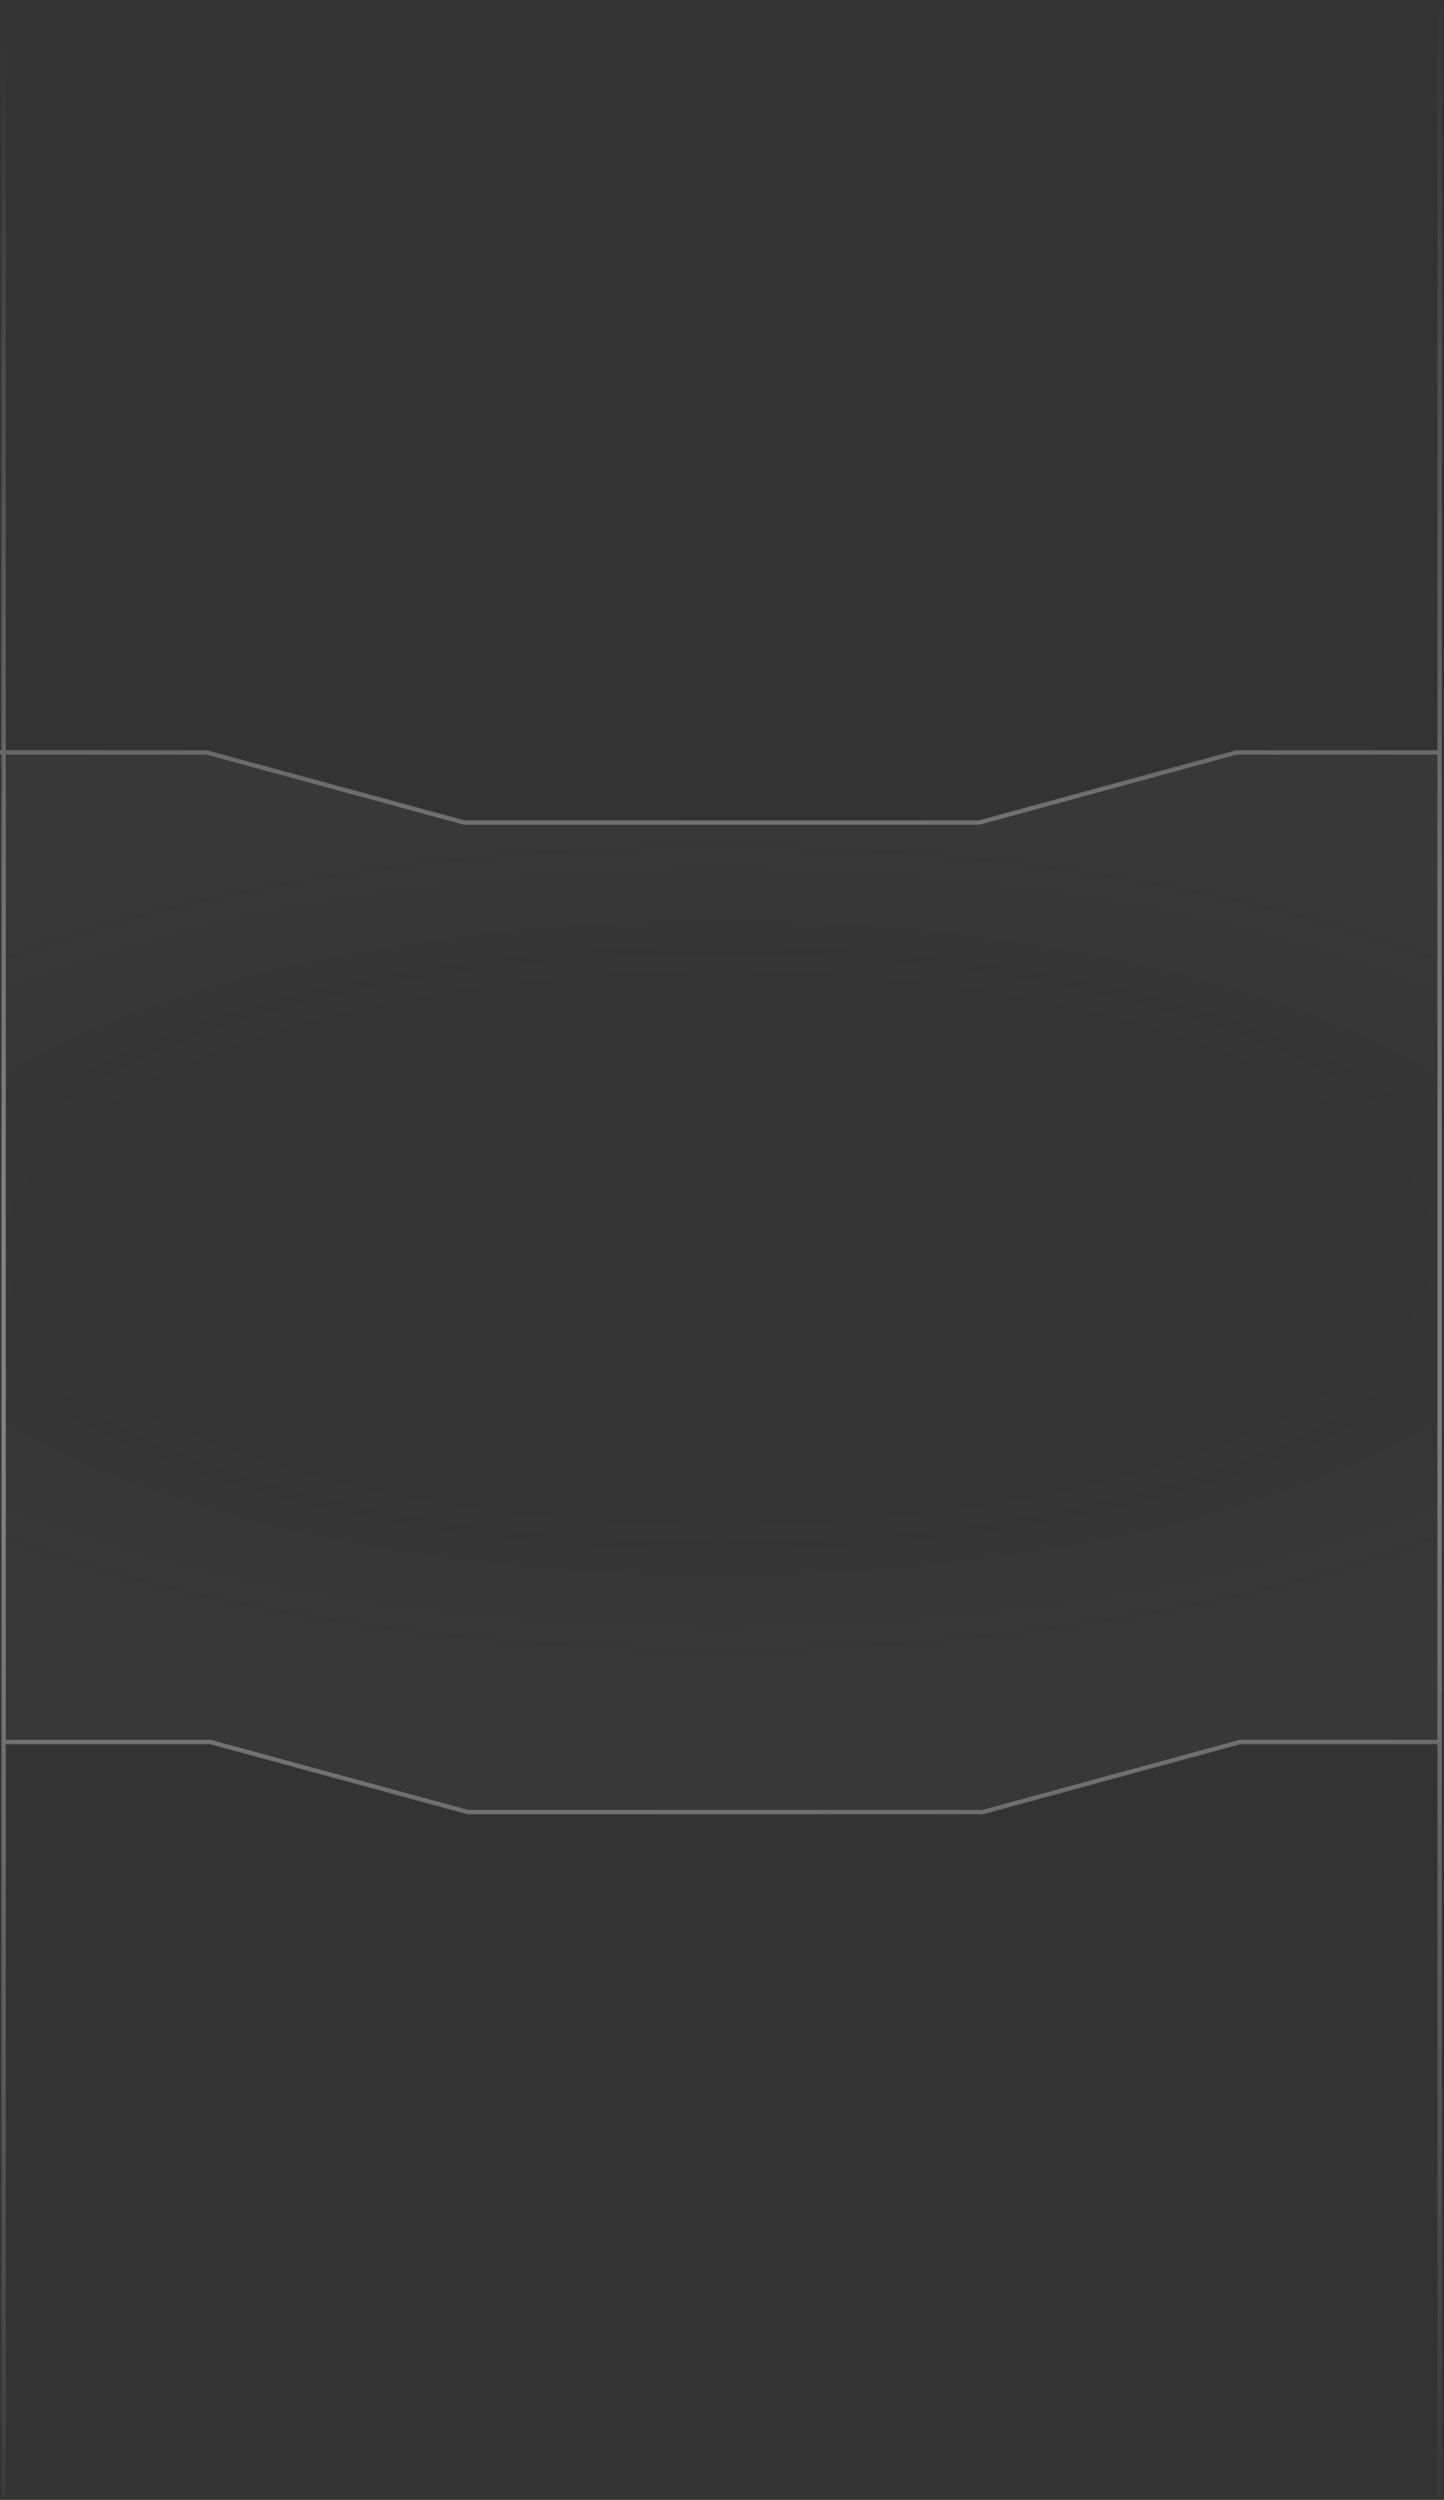 <?xml version="1.0" encoding="UTF-8"?> <svg xmlns="http://www.w3.org/2000/svg" width="331" height="573" viewBox="0 0 331 573" fill="none"><rect x="0" y="0" width="331" height="573" fill="#333333" stroke="none"/><path d="M0.831 572.133L0.831 399.285M0.831 0L0.831 399.285M330 572.133L330 399.285M330 0L330 172.455M330 399.285L284.282 399.285L225.264 415.358L166.247 415.358L107.229 415.358L48.212 399.285L0.831 399.285M330 399.285L330 172.455M-1.80729e-05 172.456L47.38 172.456L106.398 188.528L165.415 188.528L224.433 188.528L283.451 172.455L329.169 172.455L330 172.455" stroke="url(#paint0_radial_2002_417)" stroke-opacity="0.39"></path><path d="M284.282 399.285L330 399.285L330 172.455L329.169 172.455L283.451 172.455L224.433 188.528L165.415 188.528L106.398 188.528L47.38 172.456L0.831 172.456L0.831 399.285L48.212 399.285L107.229 415.358L166.247 415.358L225.264 415.358L284.282 399.285Z" fill="url(#paint1_radial_2002_417)" fill-opacity="0.03"></path><defs><radialGradient id="paint0_radial_2002_417" cx="0" cy="0" r="1" gradientUnits="userSpaceOnUse" gradientTransform="translate(152 299) rotate(-91.82) scale(299.151 894.322)"><stop offset="0.159" stop-color="white"></stop><stop offset="1" stop-color="white" stop-opacity="0"></stop></radialGradient><radialGradient id="paint1_radial_2002_417" cx="0" cy="0" r="1" gradientUnits="userSpaceOnUse" gradientTransform="translate(165 286.067) rotate(-90) scale(102.167 259.155)"><stop offset="0.594" stop-color="#D9D9D9" stop-opacity="0.15"></stop><stop offset="0.905" stop-color="#D9D9D9"></stop></radialGradient></defs></svg> 